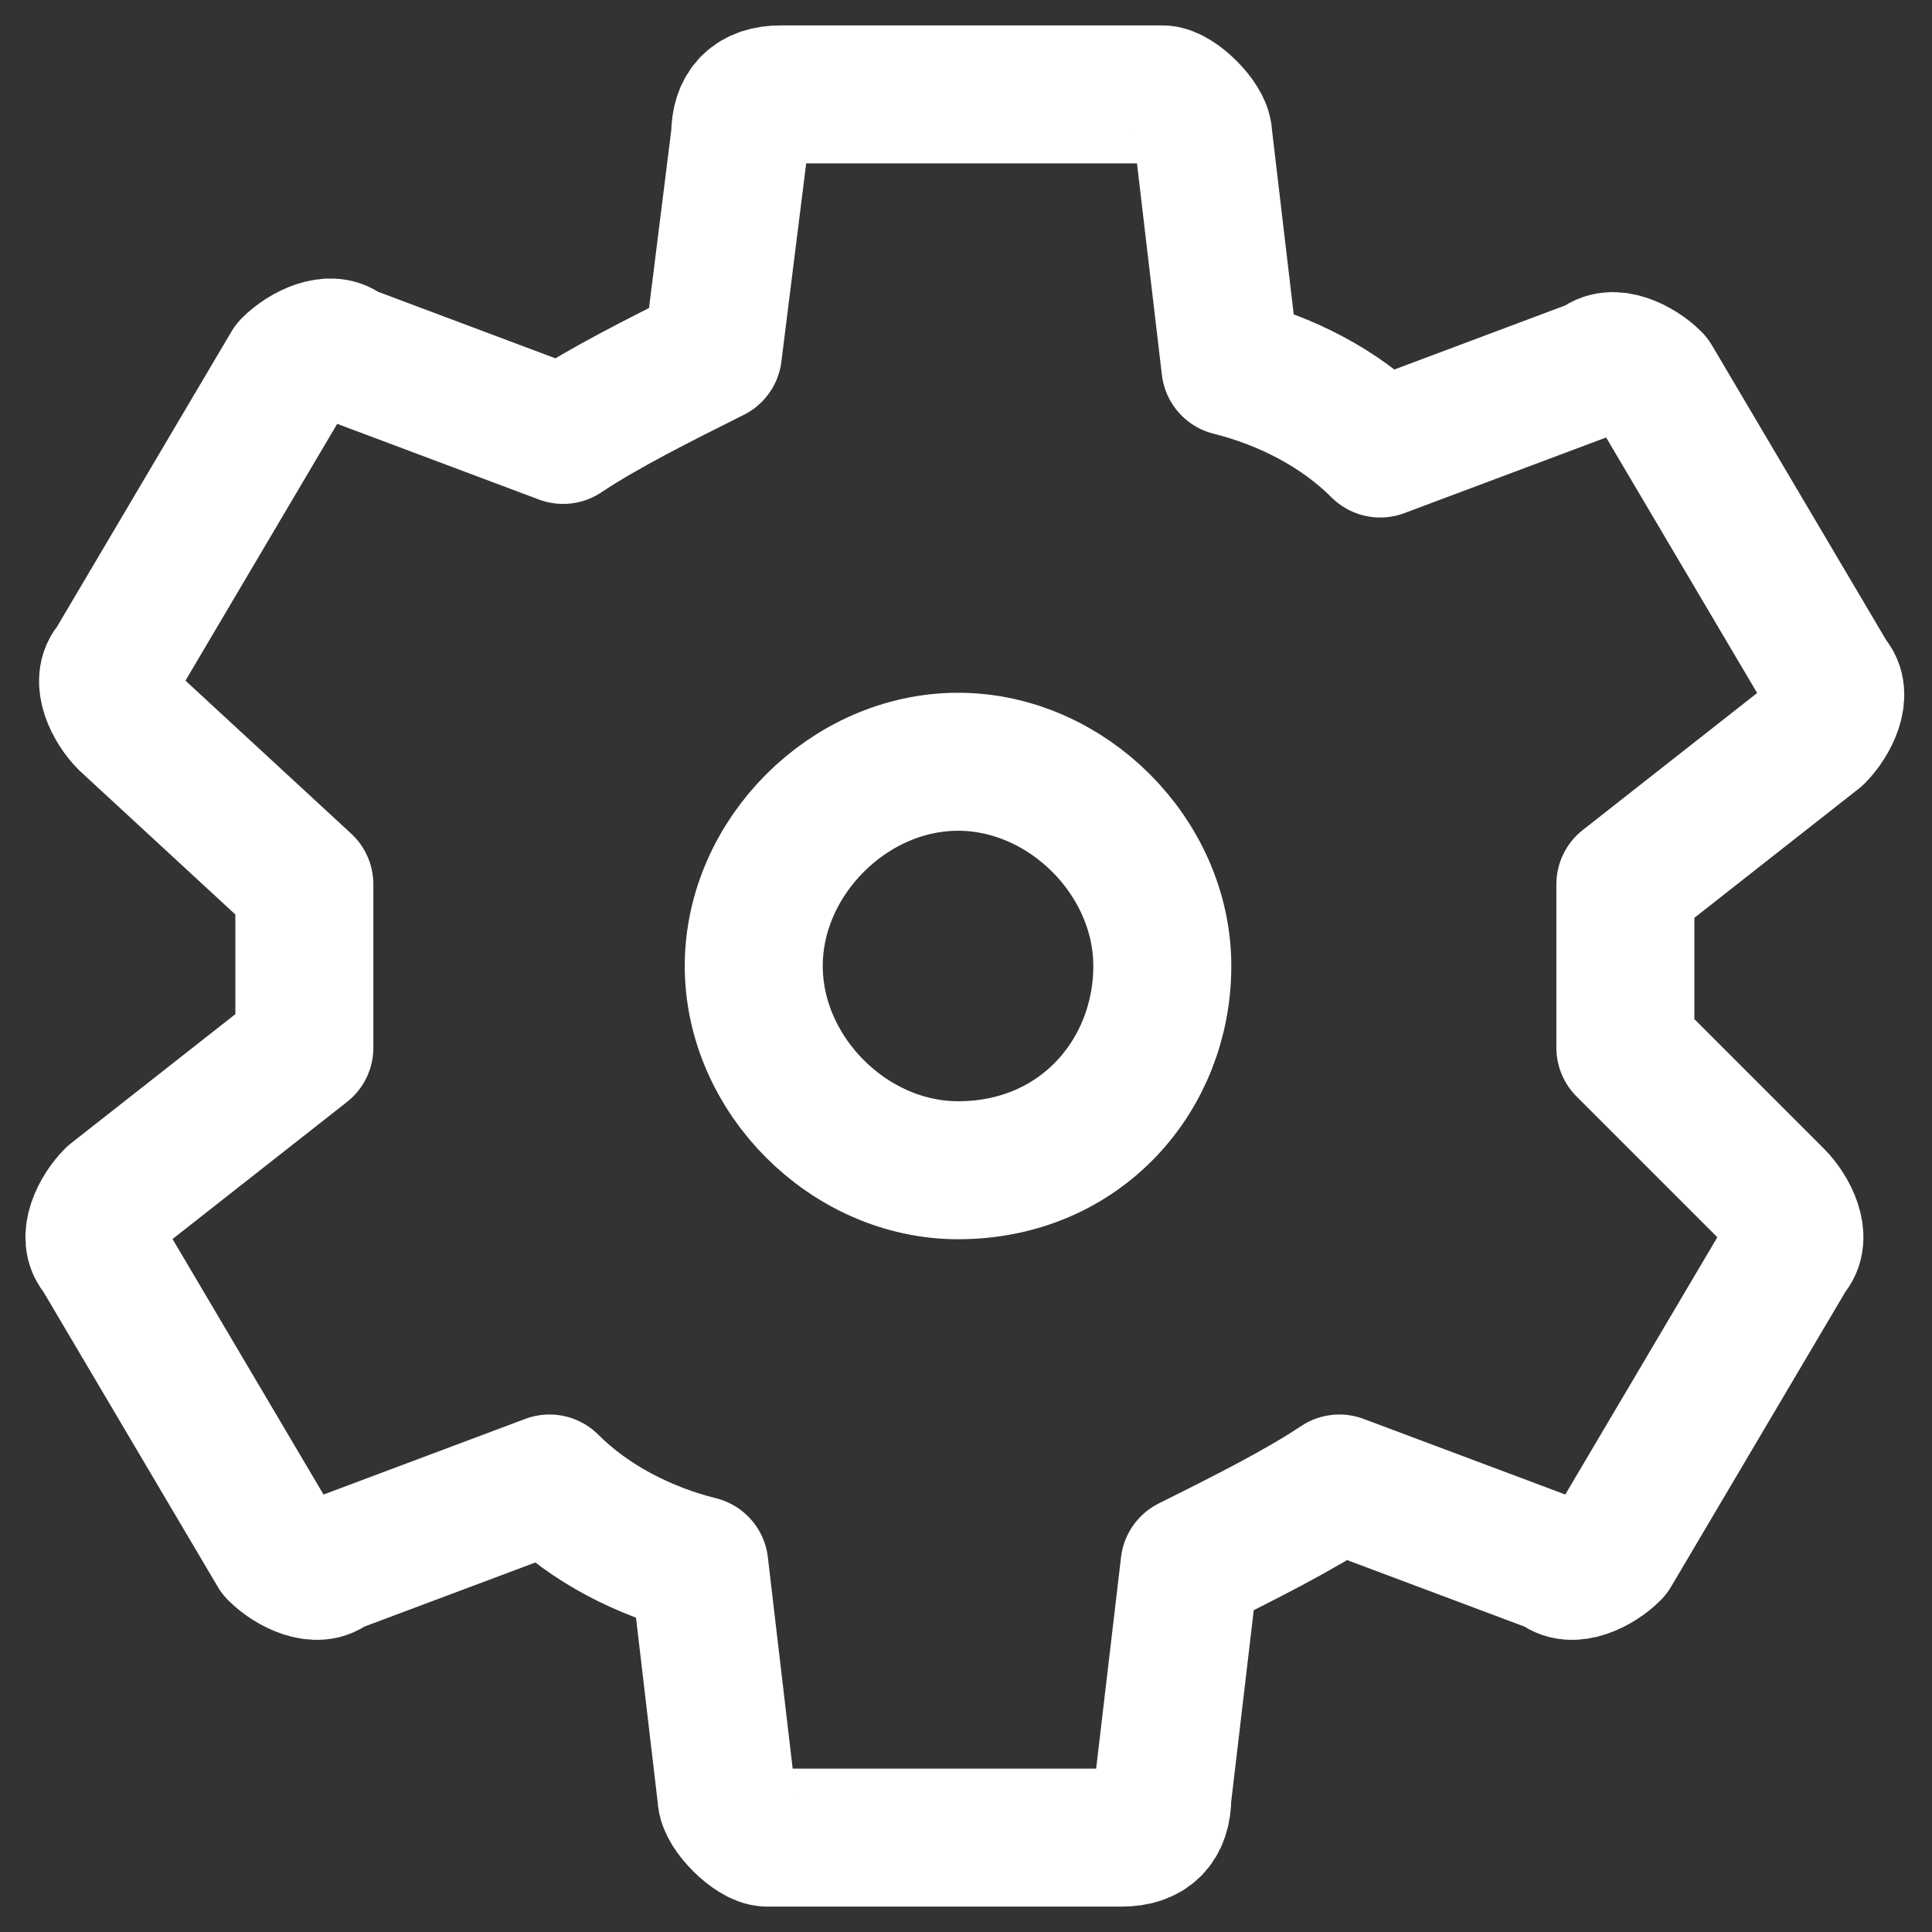 <svg width="28" height="28" viewBox="0 0 28 28" fill="none" xmlns="http://www.w3.org/2000/svg">
<rect x="0" y="0" width="28" height="28" fill="#333333" stroke="none"/>
<path d="M23.556 15.184C23.556 14.79 23.556 14.395 23.556 14C23.556 13.605 23.556 13.21 23.556 12.816L26.319 10.645C26.516 10.447 26.714 10.053 26.516 9.855L23.95 5.513C23.753 5.316 23.358 5.118 23.161 5.316L20.003 6.5C19.411 5.908 18.622 5.513 17.832 5.316L17.437 1.961C17.437 1.763 17.043 1.368 16.845 1.368H11.319C10.924 1.368 10.727 1.566 10.727 1.961L10.332 5.118C9.543 5.513 8.753 5.908 8.161 6.303L5.003 5.118C4.806 4.921 4.411 5.118 4.214 5.316L1.648 9.658C1.45 9.855 1.648 10.25 1.845 10.447L4.411 12.816C4.411 13.21 4.411 13.605 4.411 14C4.411 14.395 4.411 14.79 4.411 15.184L1.648 17.355C1.45 17.553 1.253 17.947 1.45 18.145L4.016 22.487C4.214 22.684 4.608 22.882 4.806 22.684L7.964 21.5C8.556 22.092 9.345 22.487 10.135 22.684L10.529 26.04C10.529 26.237 10.924 26.632 11.121 26.632H16.253C16.648 26.632 16.845 26.434 16.845 26.04L17.24 22.684C18.029 22.29 18.819 21.895 19.411 21.5L22.569 22.684C22.766 22.882 23.161 22.684 23.358 22.487L25.924 18.145C26.122 17.947 25.924 17.553 25.727 17.355L23.556 15.184ZM13.885 16.96C12.306 16.96 10.924 15.579 10.924 14C10.924 12.421 12.306 11.04 13.885 11.04C15.464 11.04 16.845 12.421 16.845 14C16.845 15.579 15.661 16.96 13.885 16.96Z" stroke="white" stroke-width="2" stroke-miterlimit="10" stroke-linecap="round" stroke-linejoin="round"/>
</svg>

